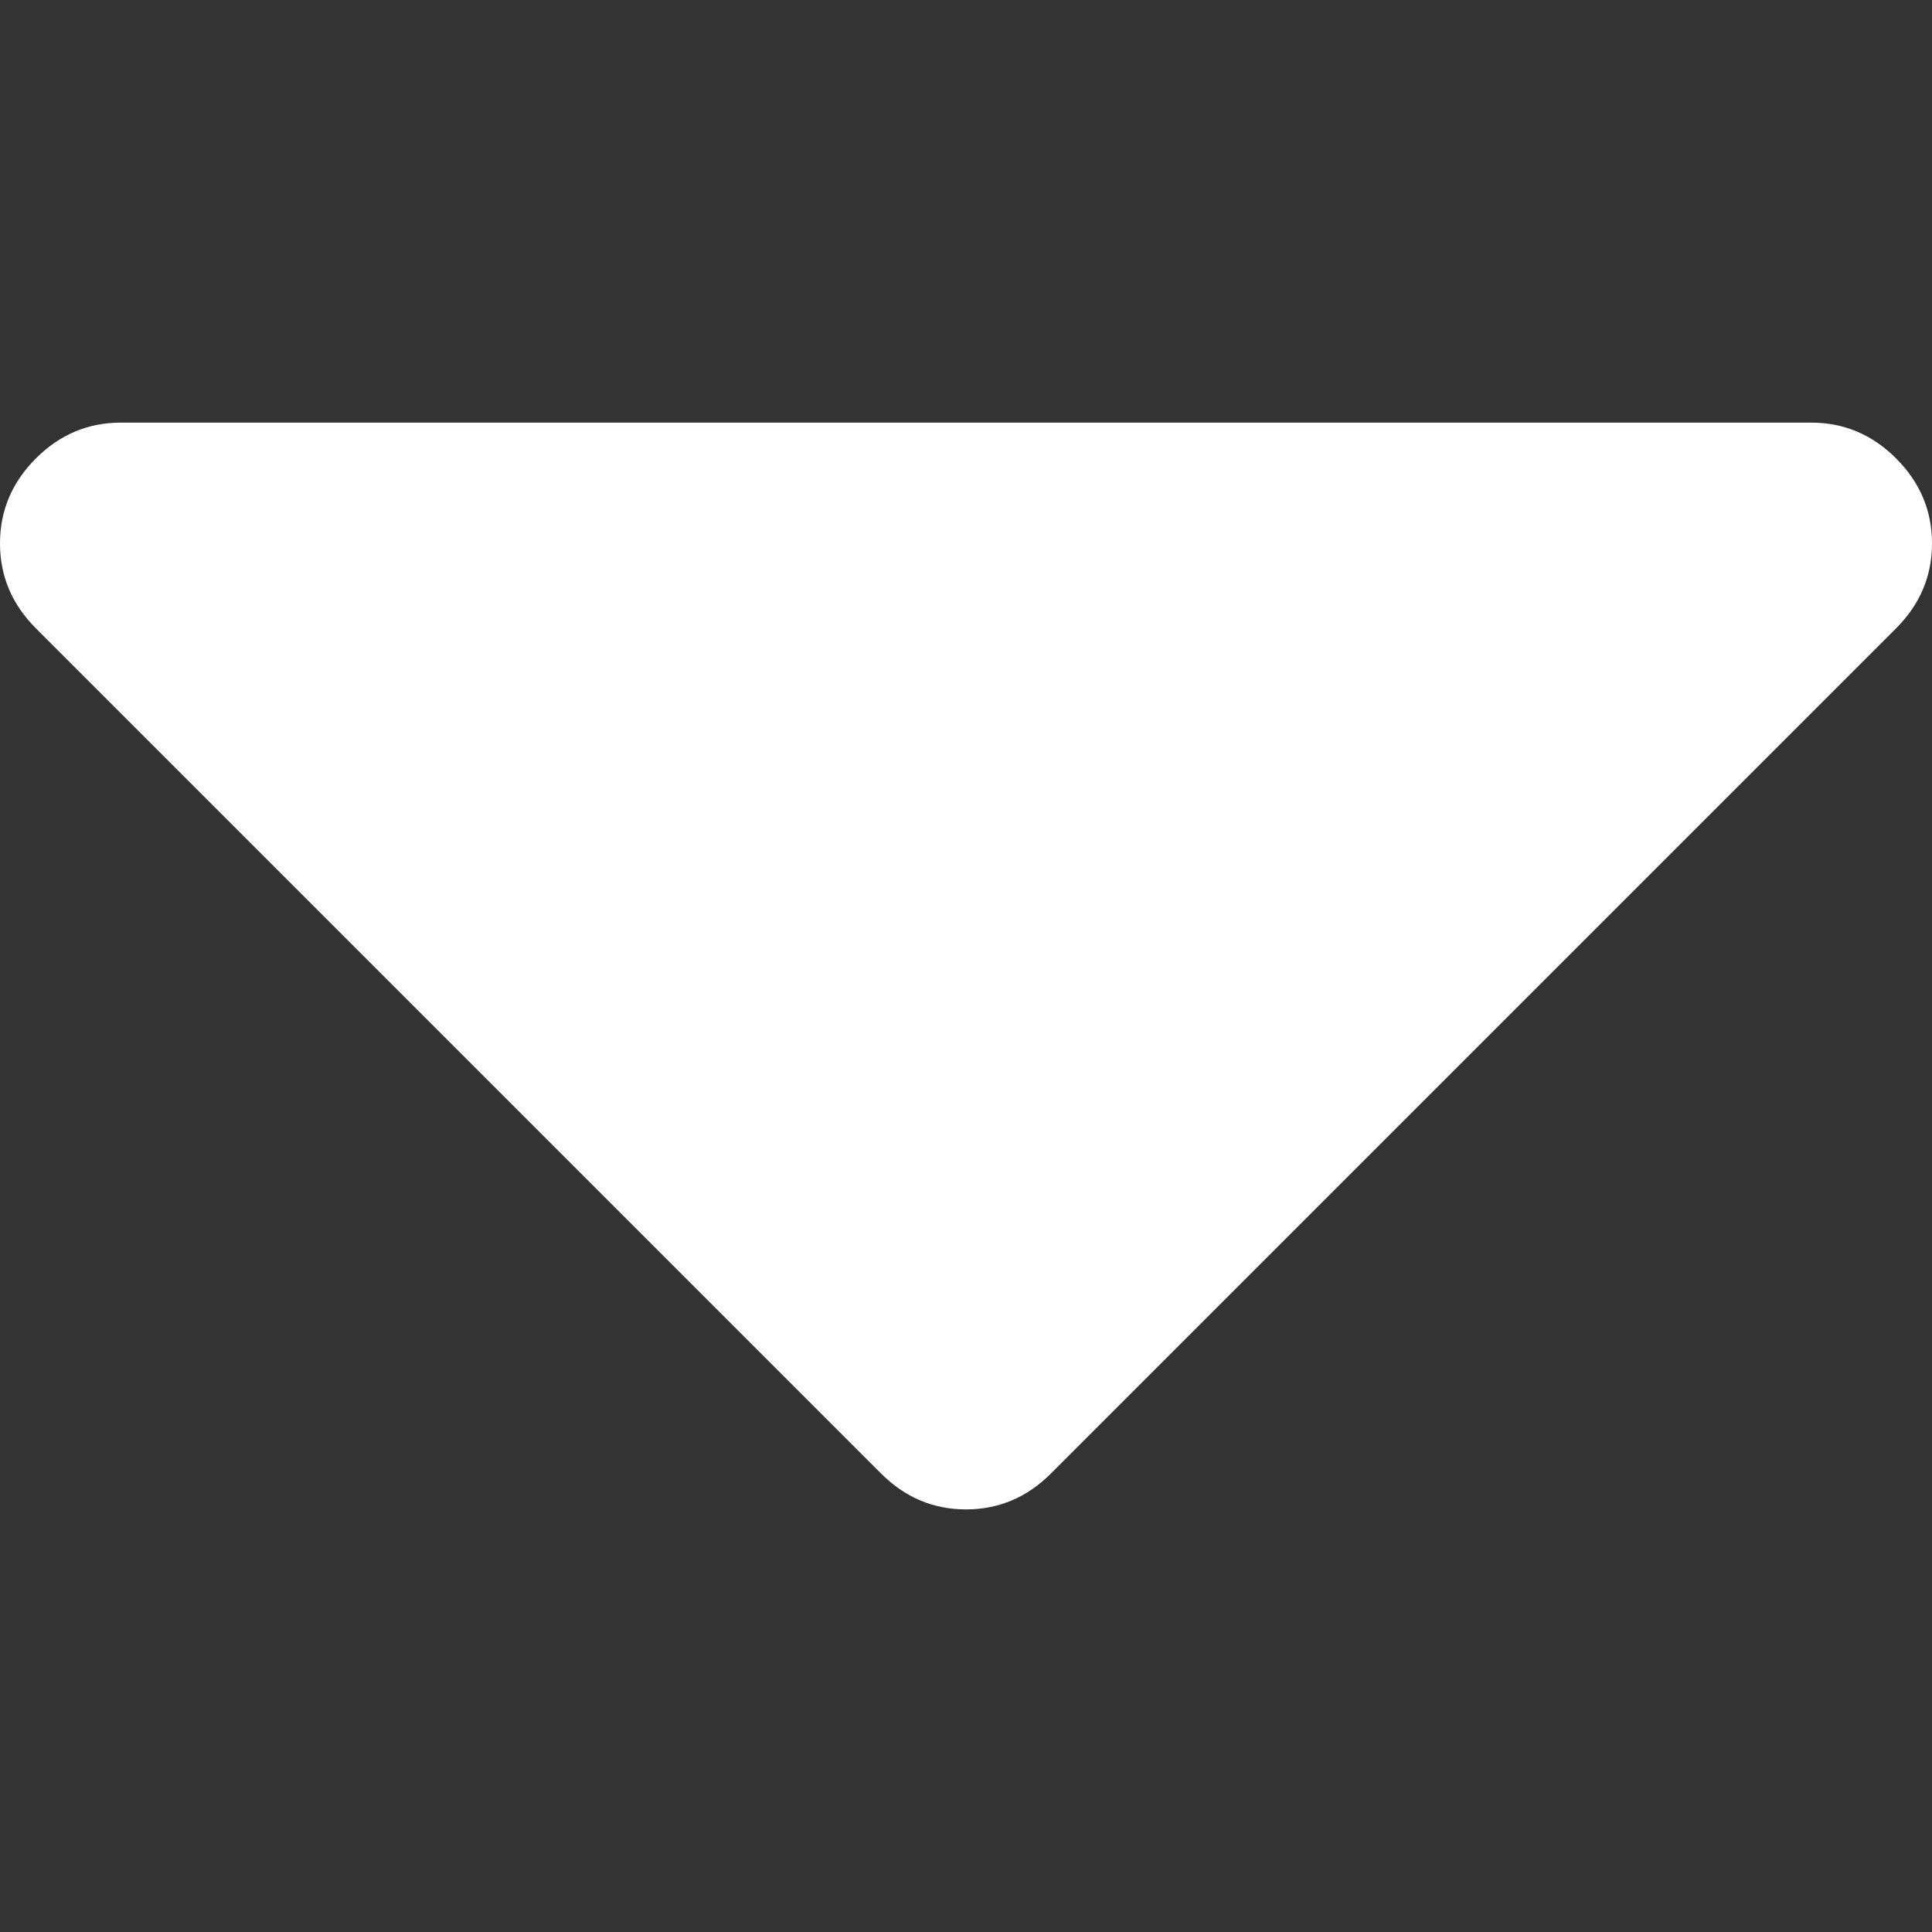 <?xml version="1.0" encoding="utf-8"?>
<!-- Generator: Adobe Illustrator 16.0.0, SVG Export Plug-In . SVG Version: 6.00 Build 0)  -->
<!DOCTYPE svg PUBLIC "-//W3C//DTD SVG 1.1//EN" "http://www.w3.org/Graphics/SVG/1.1/DTD/svg11.dtd">
<svg version="1.1" id="Capa_1" xmlns="http://www.w3.org/2000/svg" xmlns:xlink="http://www.w3.org/1999/xlink" x="0px" y="0px"
	 width="292.361px" height="292.361px" viewBox="0 0 292.361 292.361" enable-background="new 0 0 292.361 292.361"
	 xml:space="preserve">
<rect x="0" y="0" width="292.361" height="292.361" fill="#333333" stroke="none"/>
<g>
	<path fill="#FFFFFF" d="M286.935,69.377c-3.614-3.617-7.897-5.424-12.848-5.424H18.274c-4.952,0-9.232,1.807-12.85,5.424
		C1.807,72.998,0,77.279,0,82.228c0,4.948,1.807,9.229,5.424,12.848l127.907,127.906c3.621,3.617,7.901,5.429,12.85,5.429
		s9.233-1.812,12.847-5.429L286.935,95.074c3.613-3.617,5.427-7.898,5.427-12.848C292.362,77.279,290.548,72.998,286.935,69.377z"/>
</g>
</svg>
